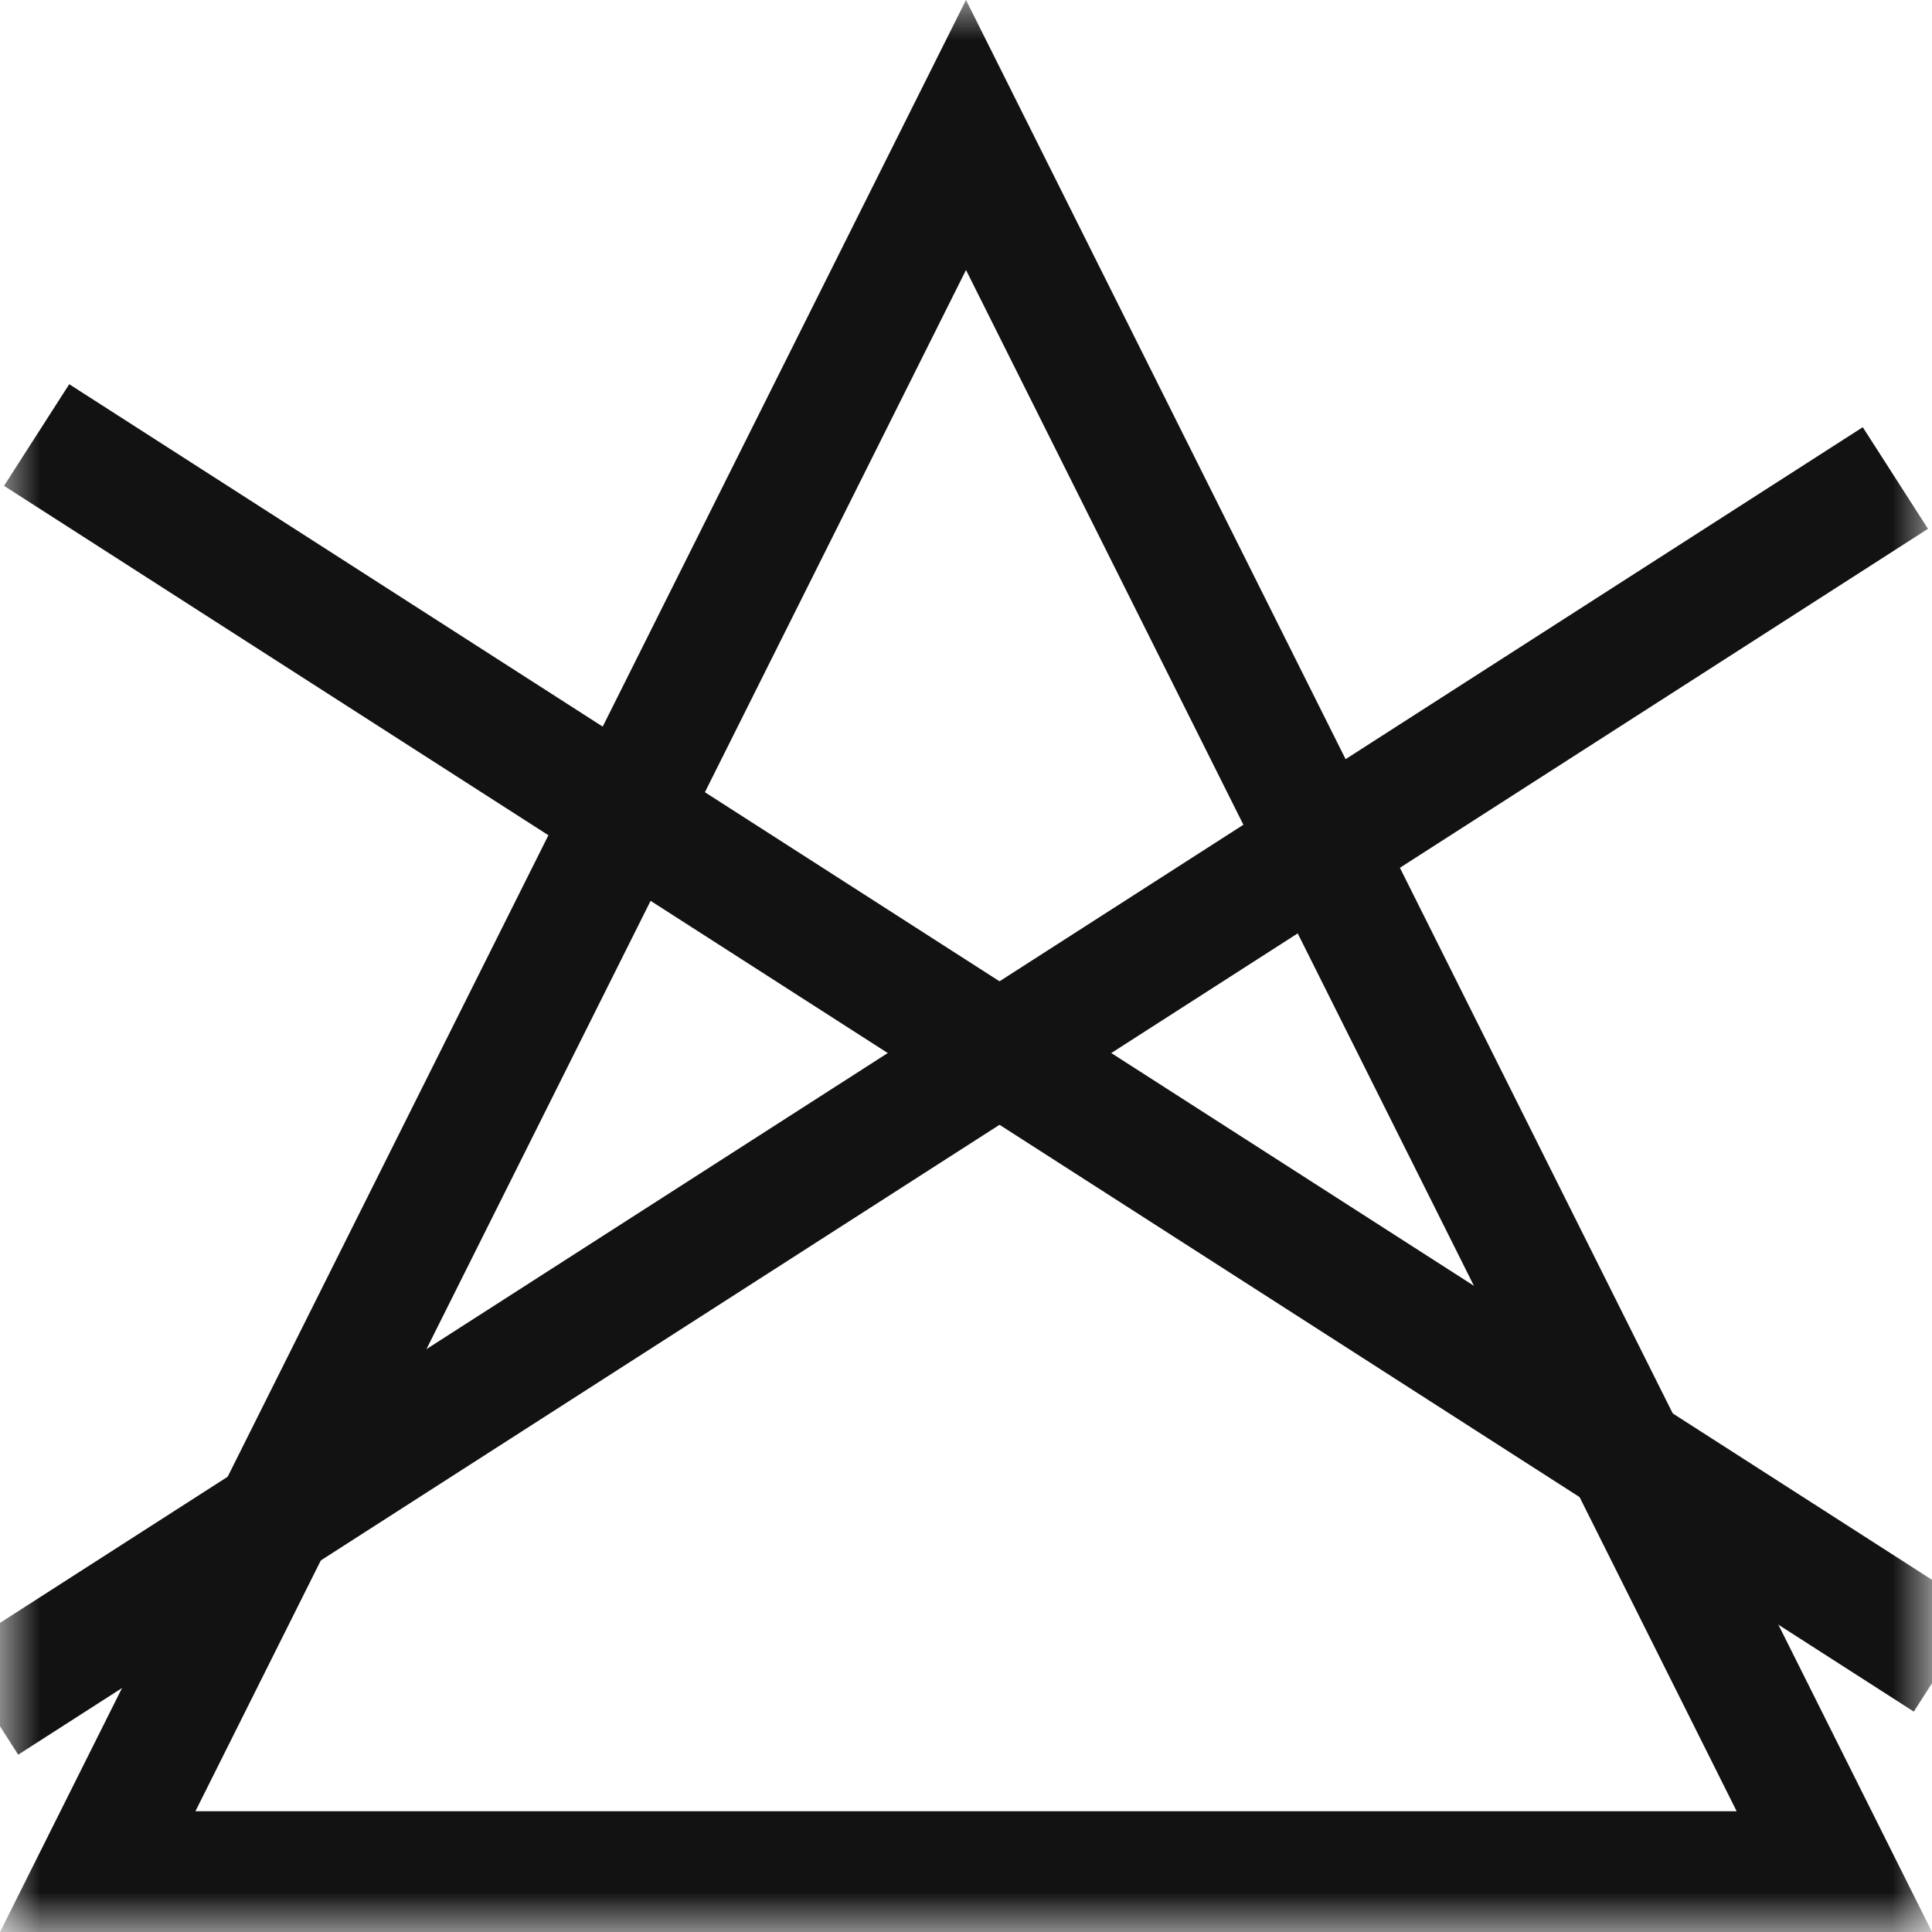 <?xml version="1.0" encoding="UTF-8"?>
<svg xmlns="http://www.w3.org/2000/svg" width="24" height="24" viewBox="0 0 24 24" fill="none">
  <g clip-path="url(#clip0_199_179)">
    <mask id="mask0_199_179" style="mask-type:luminance" maskUnits="userSpaceOnUse" x="0" y="0" width="24" height="24">
      <path d="M24 0H0V24H24V0Z" fill="white"></path>
    </mask>
    <g mask="url(#mask0_199_179)">
      <path d="M1.214 23.25L12 1.677L22.787 23.25H1.214Z" stroke="#121212" stroke-width="1.5"></path>
      <path d="M0.455 5.404L24.179 20.631" stroke="#121212" stroke-width="1.5"></path>
      <path d="M23.545 5.938L-0.179 21.166" stroke="#121212" stroke-width="1.5"></path>
    </g>
  </g>
  <defs>
    <clipPath id="clip0_199_179">
      <rect width="24" height="24" fill="white"></rect>
    </clipPath>
  </defs>
</svg>
